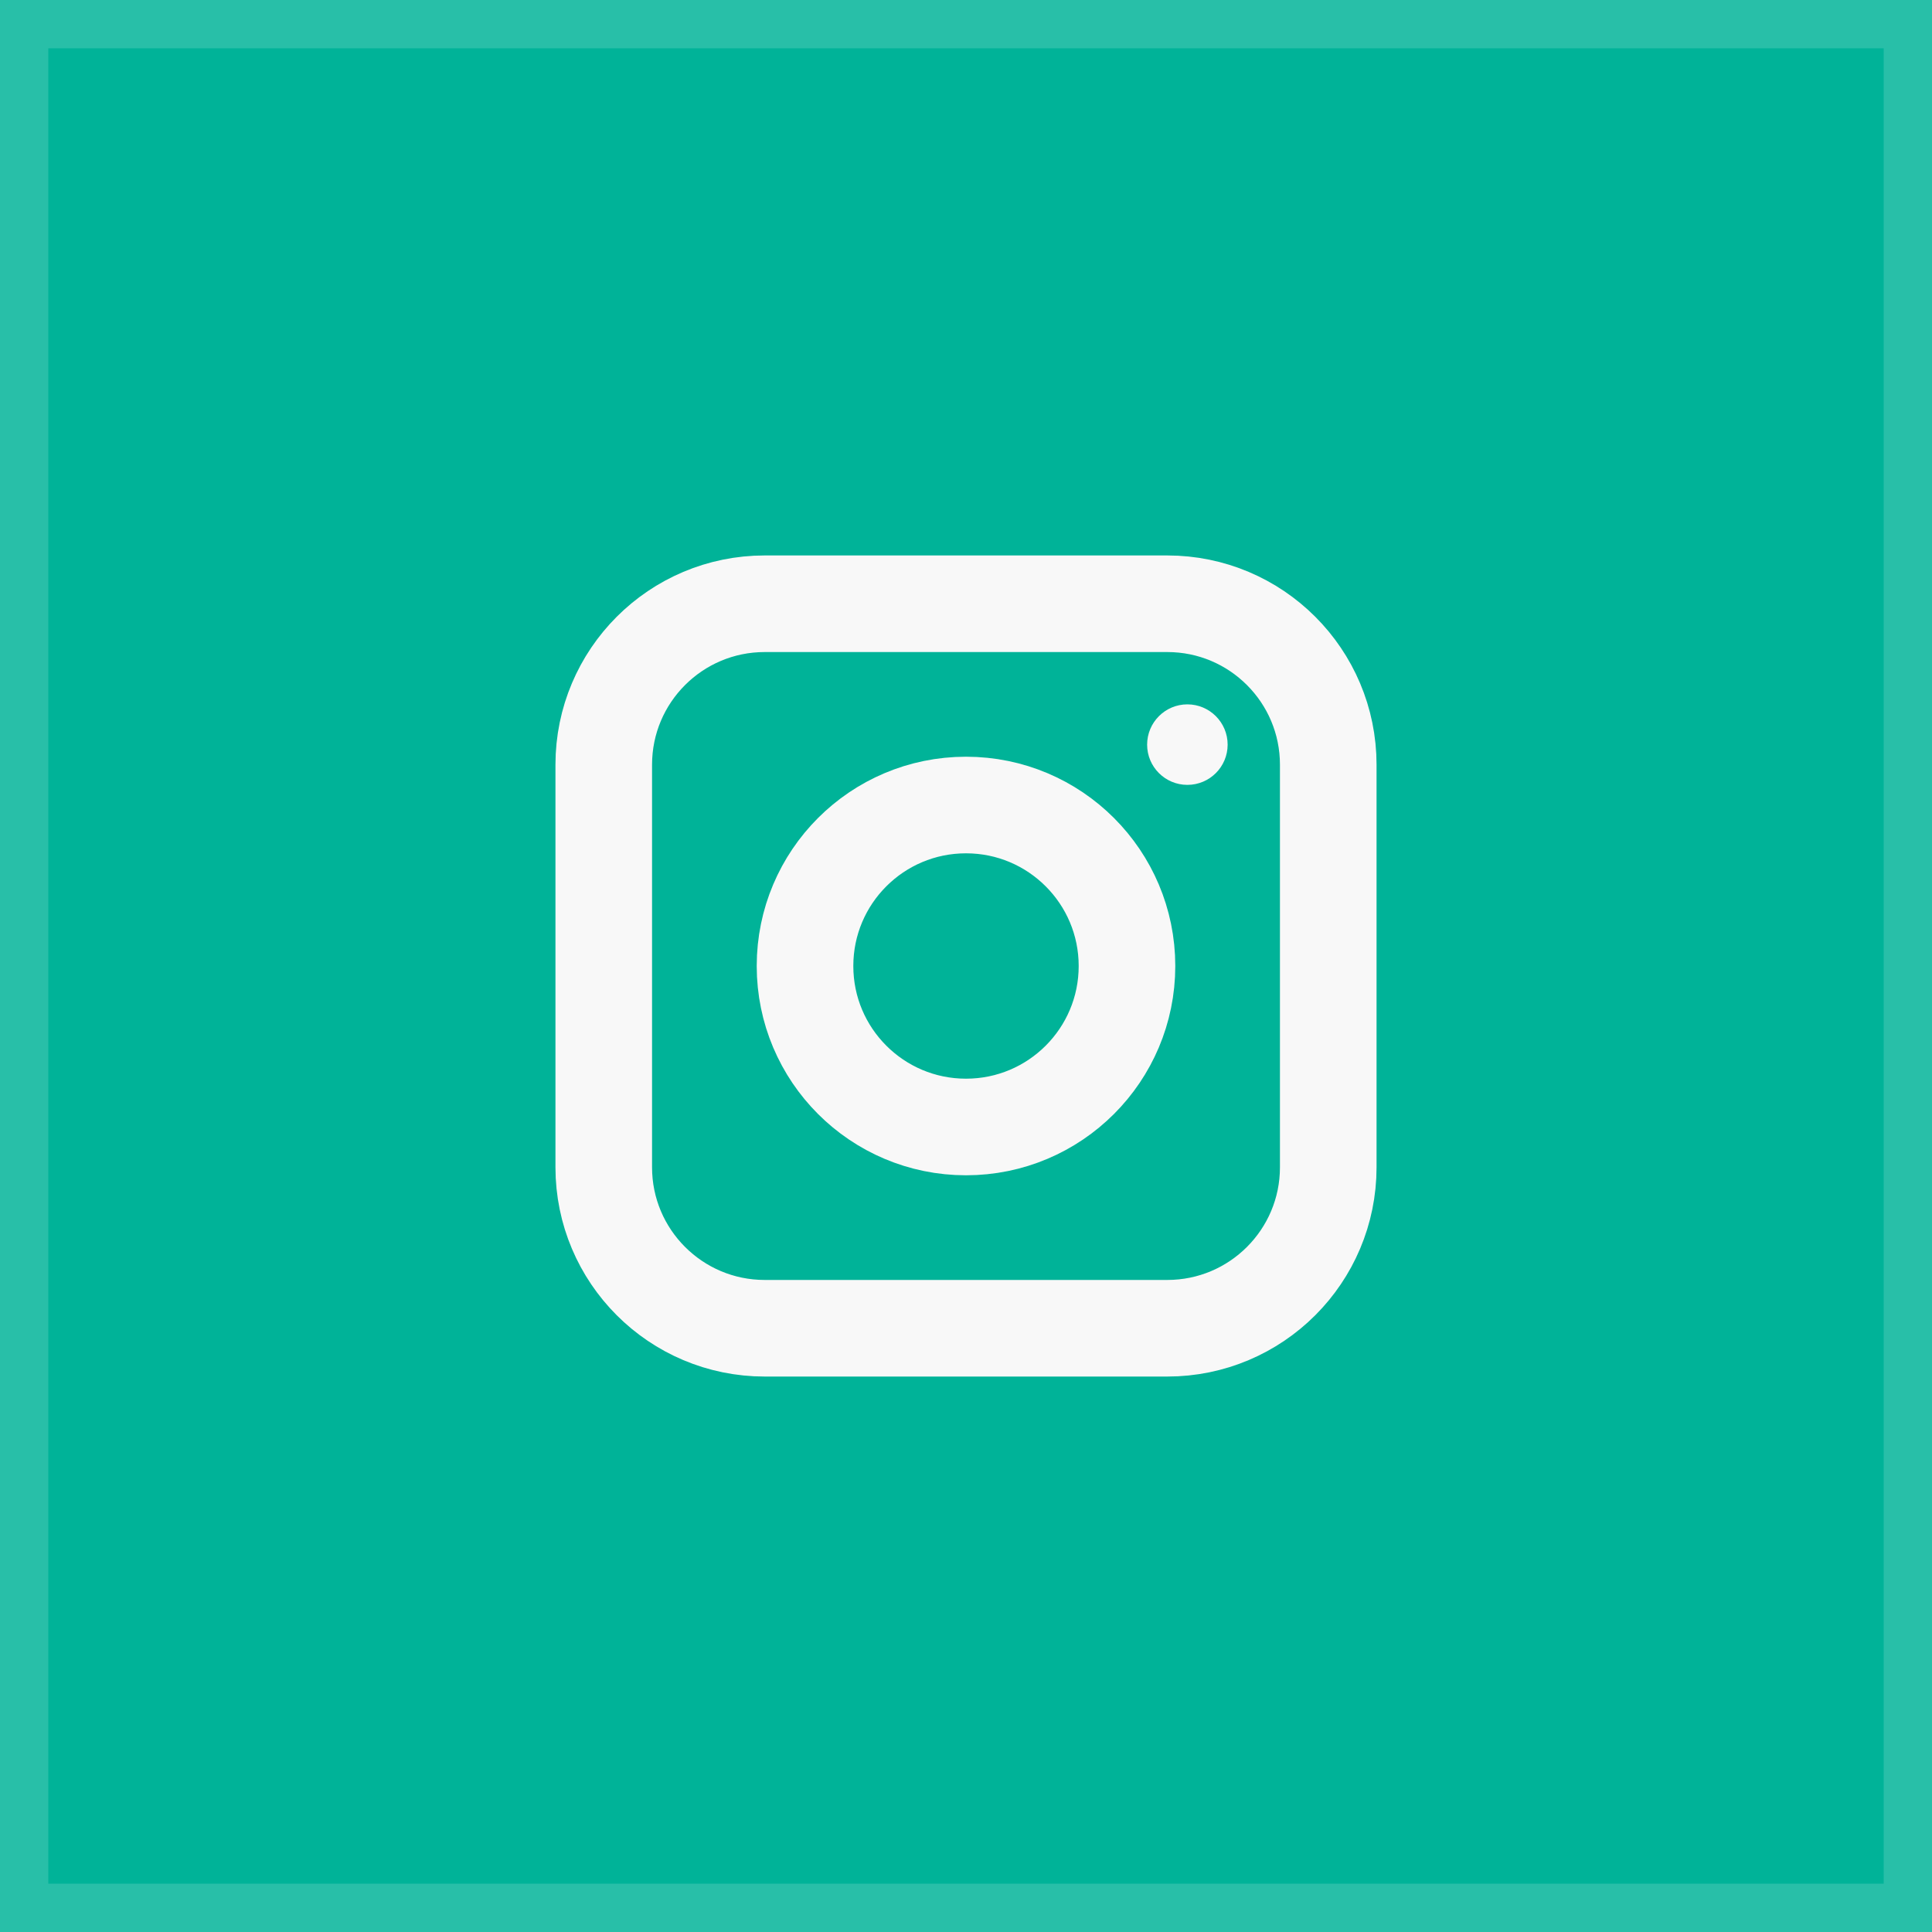 <svg width="40" height="40" viewBox="0 0 40 40" fill="none" xmlns="http://www.w3.org/2000/svg">
<rect width="40" height="40" fill="#00B398"/>
<rect x="0.5" y="0.5" width="39" height="39" stroke="white" stroke-opacity="0.16"/>
<path d="M24.167 12.5H15.833C13.992 12.5 12.5 13.992 12.5 15.833V24.167C12.5 26.008 13.992 27.5 15.833 27.5H24.167C26.008 27.5 27.5 26.008 27.5 24.167V15.833C27.5 13.992 26.008 12.5 24.167 12.5Z" stroke="#F8F8F8" stroke-width="2" stroke-linejoin="bevel"/>
<path d="M20 23.333C21.841 23.333 23.333 21.841 23.333 20C23.333 18.159 21.841 16.667 20 16.667C18.159 16.667 16.667 18.159 16.667 20C16.667 21.841 18.159 23.333 20 23.333Z" stroke="#F8F8F8" stroke-width="2" stroke-linejoin="bevel"/>
<path d="M24.583 16.25C25.044 16.25 25.417 15.877 25.417 15.417C25.417 14.957 25.044 14.583 24.583 14.583C24.123 14.583 23.75 14.957 23.75 15.417C23.75 15.877 24.123 16.25 24.583 16.25Z" fill="#F8F8F8"/>
</svg>
